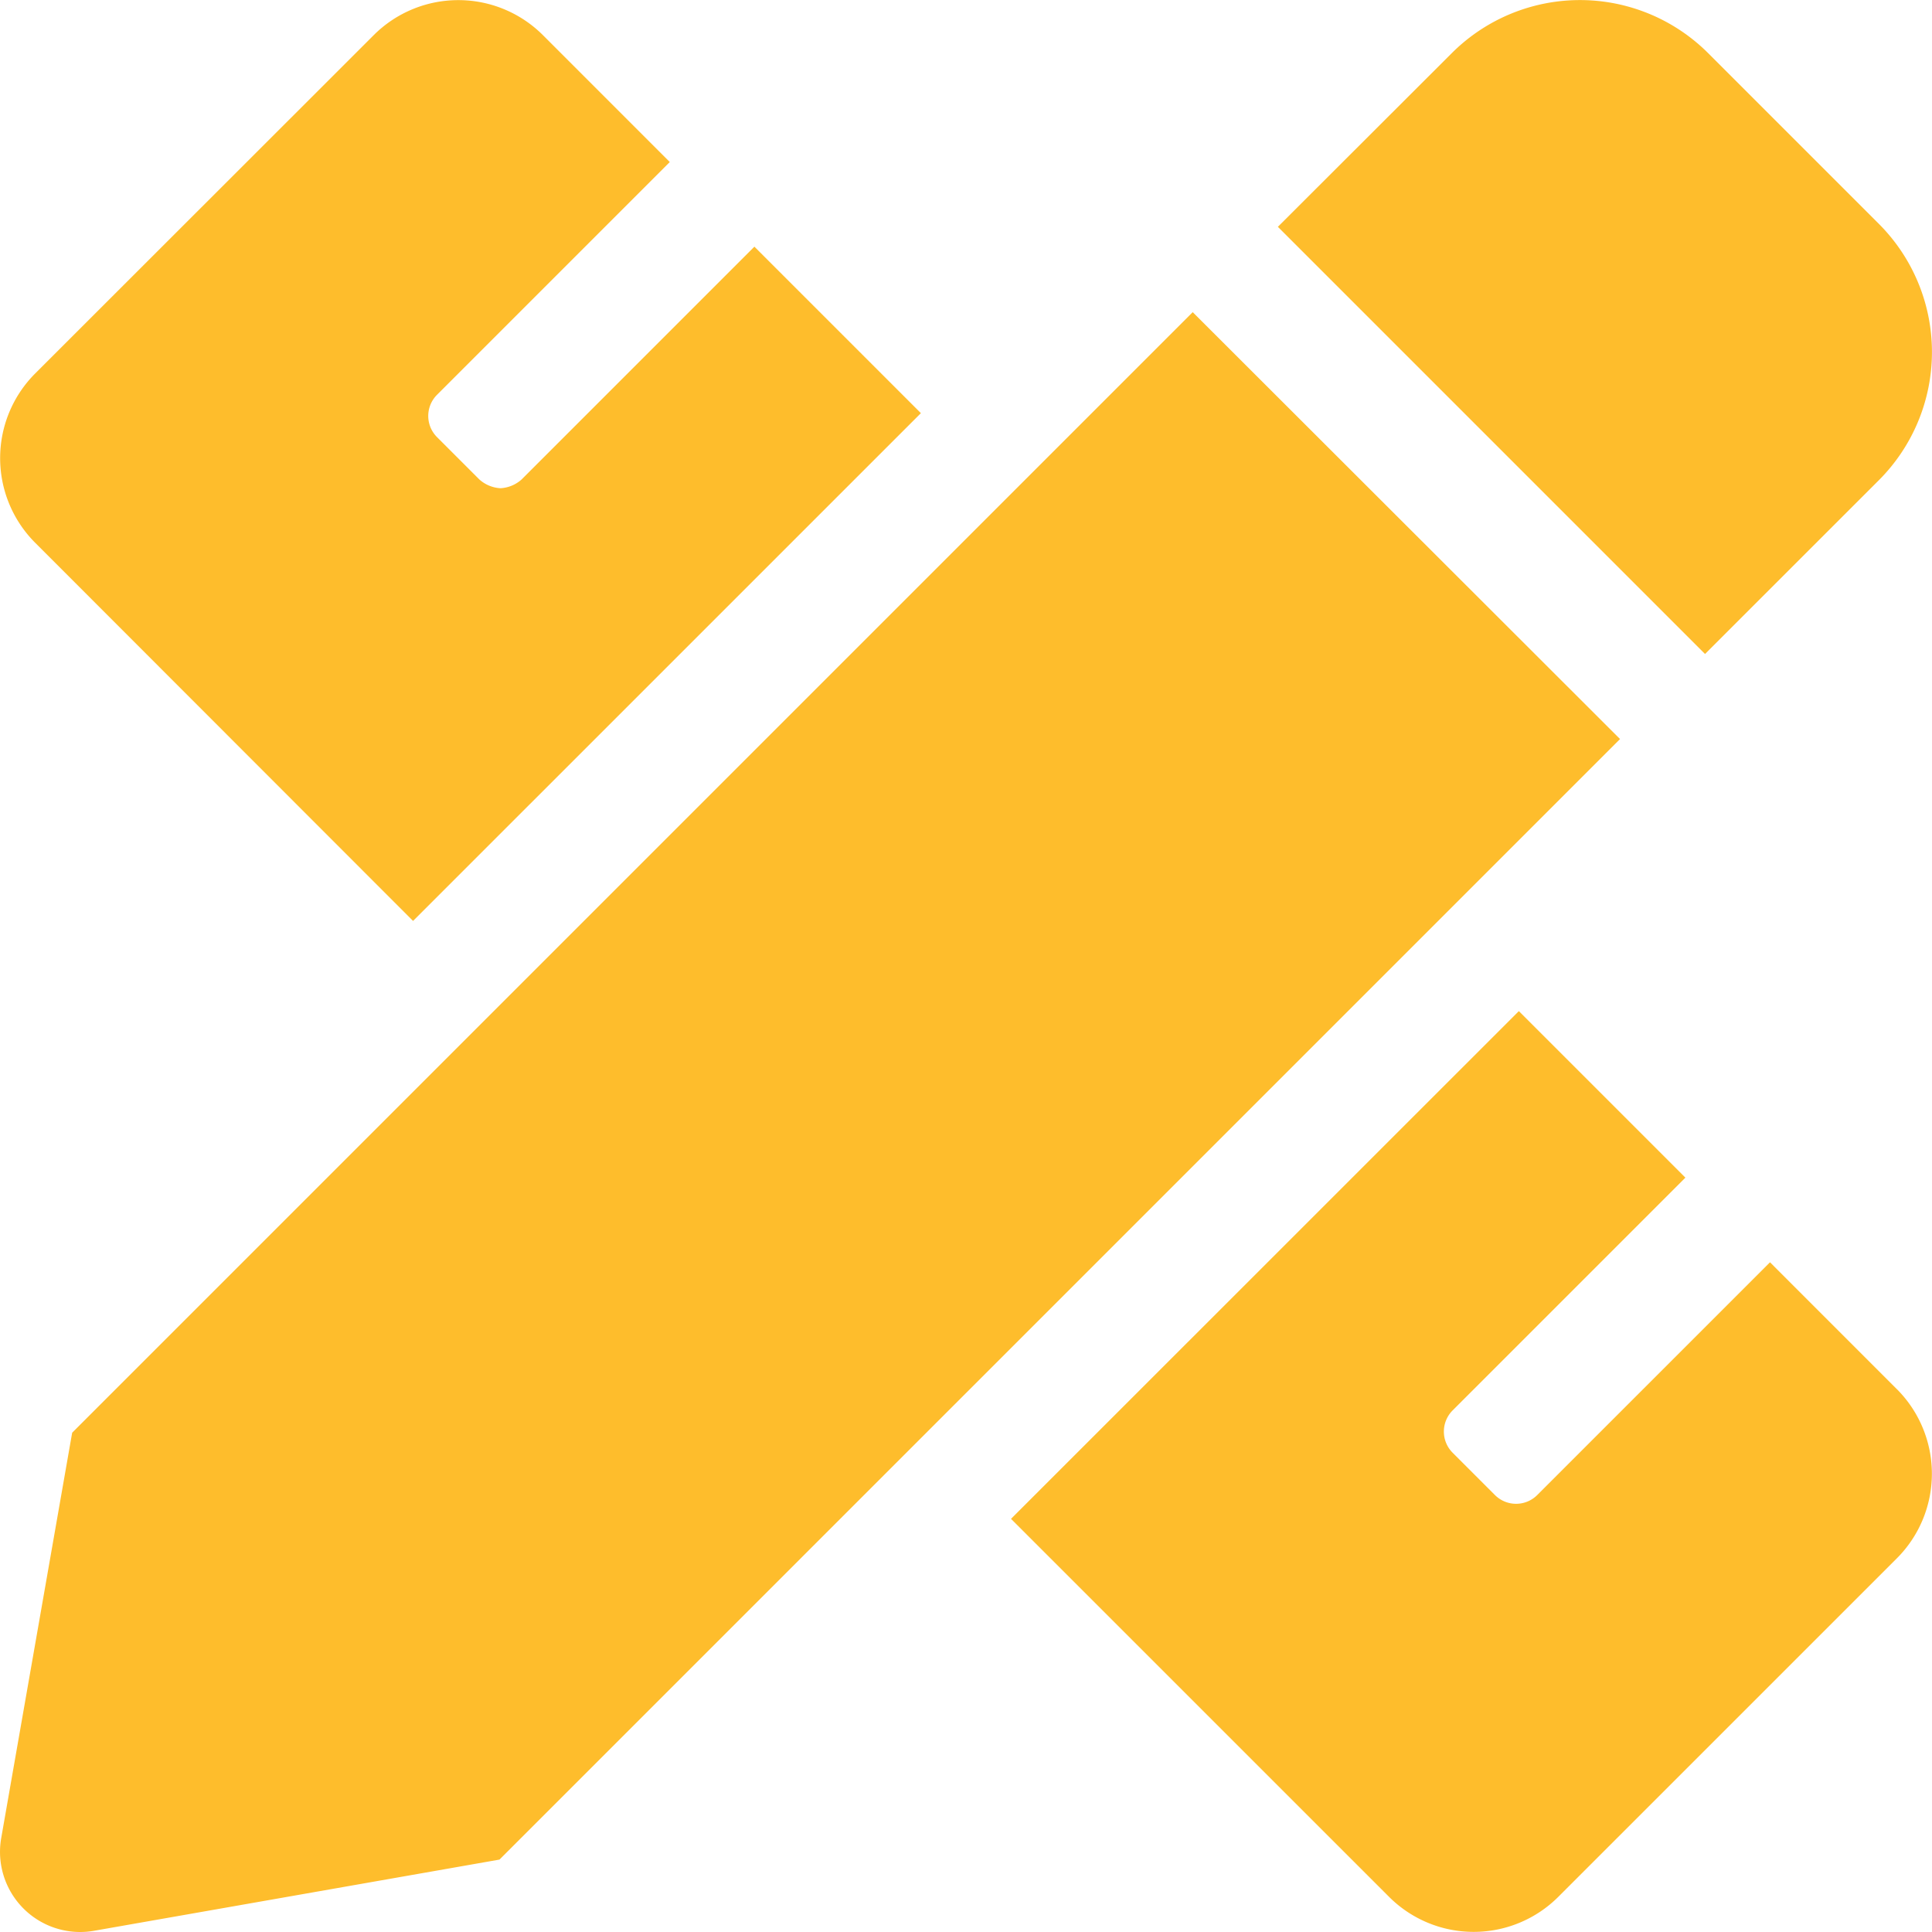 <svg xmlns="http://www.w3.org/2000/svg" width="40" height="40.001" viewBox="0 0 40 40.001"><path d="M8.552-15.934,19.066-26.447l-3.447-3.447L10.8-25.075a.711.711,0,0,1-.438.182.711.711,0,0,1-.438-.182l-.876-.876a.619.619,0,0,1,0-.876l4.819-4.819-2.628-2.629a2.478,2.478,0,0,0-3.5,0L.726-27.266a2.479,2.479,0,0,0,0,3.5ZM38.9-25.059a3.753,3.753,0,0,0,0-5.307L35.366-33.9a3.754,3.754,0,0,0-5.309,0l-3.6,3.595,8.844,8.844ZM24.694-28.538l-23.2,23.2L.025,3.055A1.659,1.659,0,0,0,1.946,4.974L10.341,3.5l23.2-23.2Zm14.58,22.3L36.646-8.867,31.827-4.048a.619.619,0,0,1-.876,0l-.876-.876a.62.62,0,0,1,0-.876l4.819-4.819-3.448-3.448L20.932-3.555l7.829,7.828a2.478,2.478,0,0,0,3.5,0l7.009-7.008A2.478,2.478,0,0,0,39.274-6.239Z" transform="translate(0 35.001)" fill="#febd2c"/></svg>